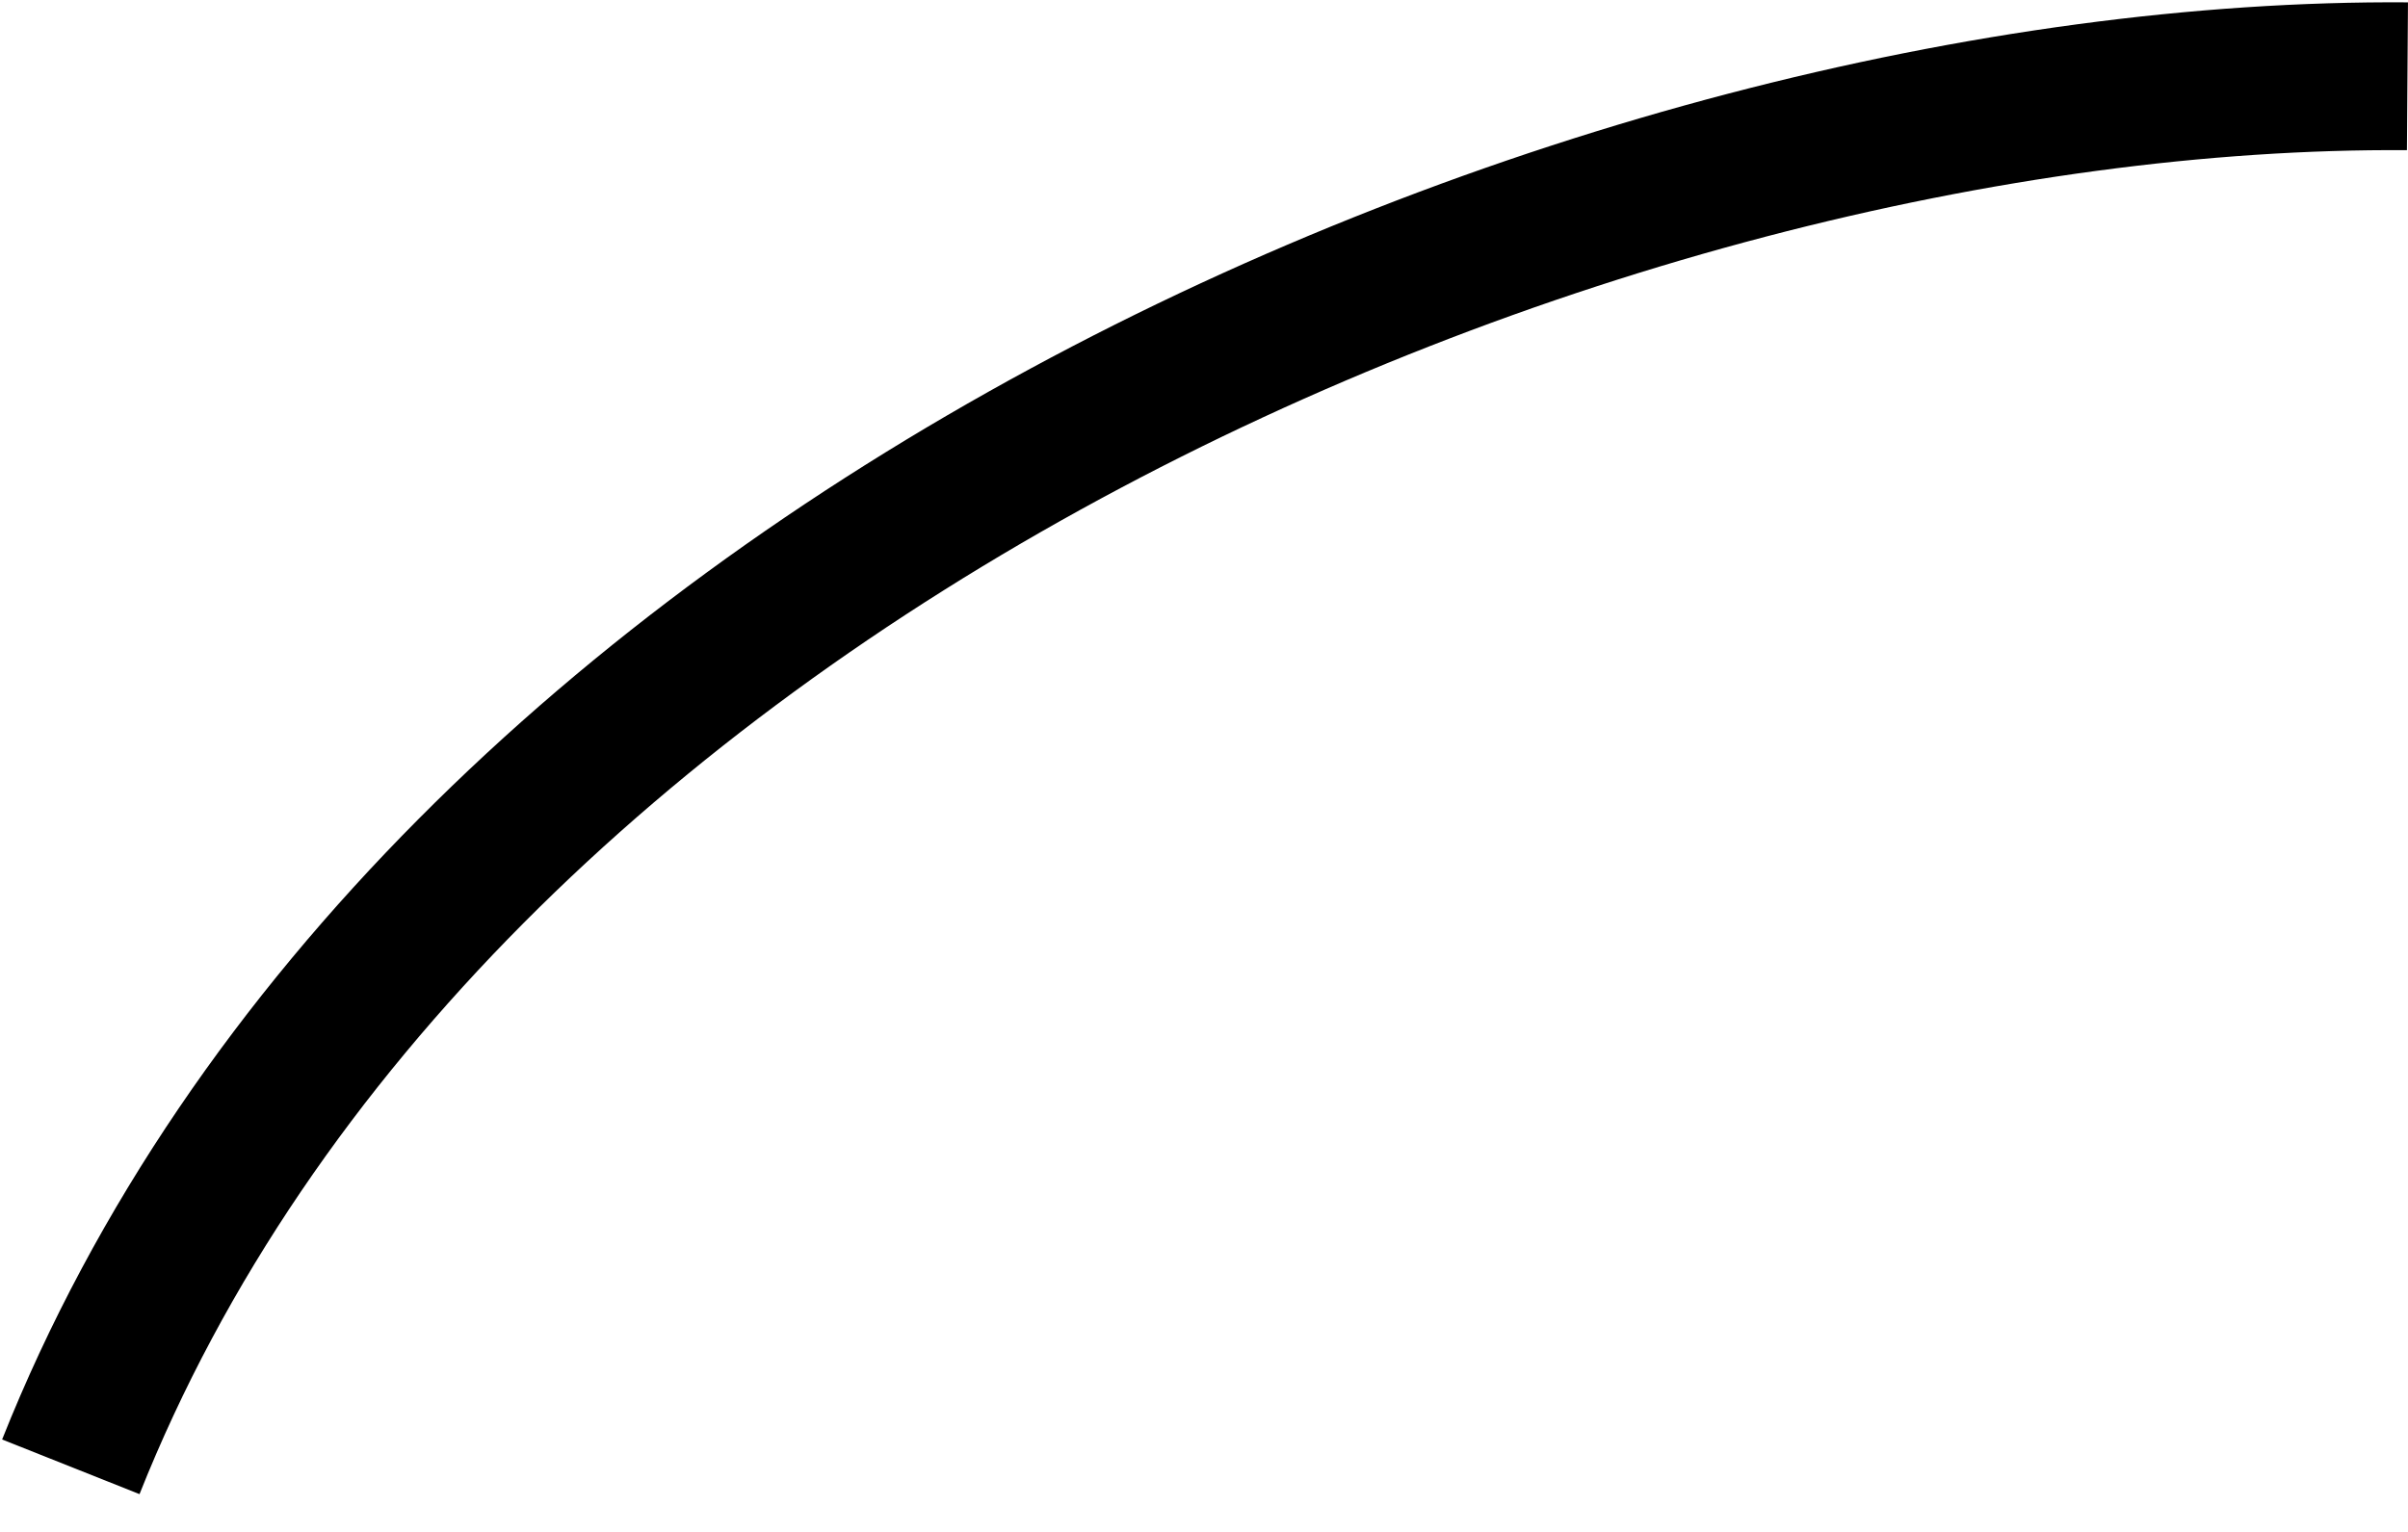 <svg width="22" height="14" viewBox="0 0 22 14" fill="none" xmlns="http://www.w3.org/2000/svg">
<path id="Vector 14" d="M0.647 13.405C3.901 5.226 14.507 0.644 21.995 0.697" stroke="black" stroke-width="1.351"/>
</svg>
